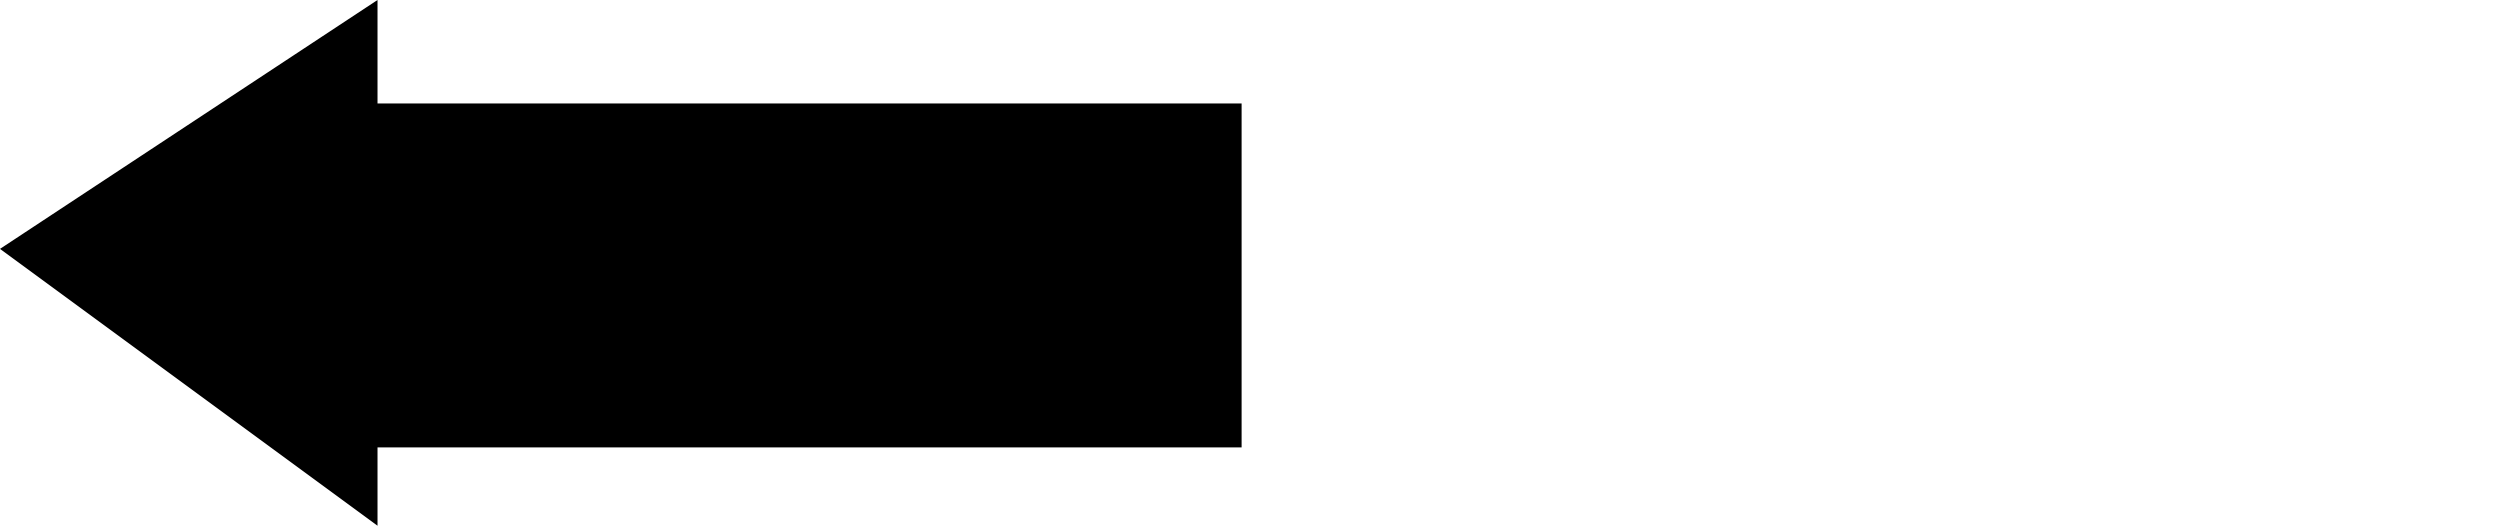 <?xml version="1.0" encoding="UTF-8" standalone="no"?>
<svg xmlns:xlink="http://www.w3.org/1999/xlink" height="9.4px" width="44.7px" xmlns="http://www.w3.org/2000/svg">
  <g transform="matrix(1.0, 0.0, 0.0, 1.0, 22.5, 0.0)">
    <path d="M-22.5 4.45 L-15.75 9.4 -15.75 8.0 -0.3 8.0 -0.3 1.85 -15.75 1.85 -15.75 0.0 -22.5 4.45" fill="#000000" fill-rule="evenodd" stroke="none">
      <animate attributeName="fill" dur="2s" repeatCount="indefinite" values="#000000;#000001"/>
      <animate attributeName="fill-opacity" dur="2s" repeatCount="indefinite" values="1.0;1.0"/>
      <animate attributeName="d" dur="2s" repeatCount="indefinite" values="M-22.5 4.45 L-15.75 9.4 -15.75 8.0 -0.3 8.0 -0.3 1.85 -15.75 1.85 -15.75 0.0 -22.5 4.45;M0.0 4.45 L6.75 9.4 6.75 8.0 22.2 8.0 22.2 1.85 6.75 1.85 6.75 0.0 0.0 4.45"/>
    </path>
    <path d="M-22.5 4.45 L-15.75 0.0 -15.75 1.85 -0.3 1.85 -0.3 8.0 -15.75 8.0 -15.75 9.4 -22.5 4.45" fill="none" stroke="#000000" stroke-linecap="round" stroke-linejoin="round" stroke-opacity="0.0" stroke-width="1.0">
      <animate attributeName="stroke" dur="2s" repeatCount="indefinite" values="#000000;#000001"/>
      <animate attributeName="stroke-width" dur="2s" repeatCount="indefinite" values="0.0;0.0"/>
      <animate attributeName="fill-opacity" dur="2s" repeatCount="indefinite" values="0.0;0.0"/>
      <animate attributeName="d" dur="2s" repeatCount="indefinite" values="M-22.5 4.45 L-15.75 0.0 -15.75 1.85 -0.3 1.85 -0.3 8.0 -15.75 8.0 -15.75 9.4 -22.5 4.45;M0.0 4.45 L6.75 0.0 6.75 1.85 22.2 1.85 22.2 8.0 6.75 8.0 6.75 9.4 0.0 4.45"/>
    </path>
  </g>
</svg>
